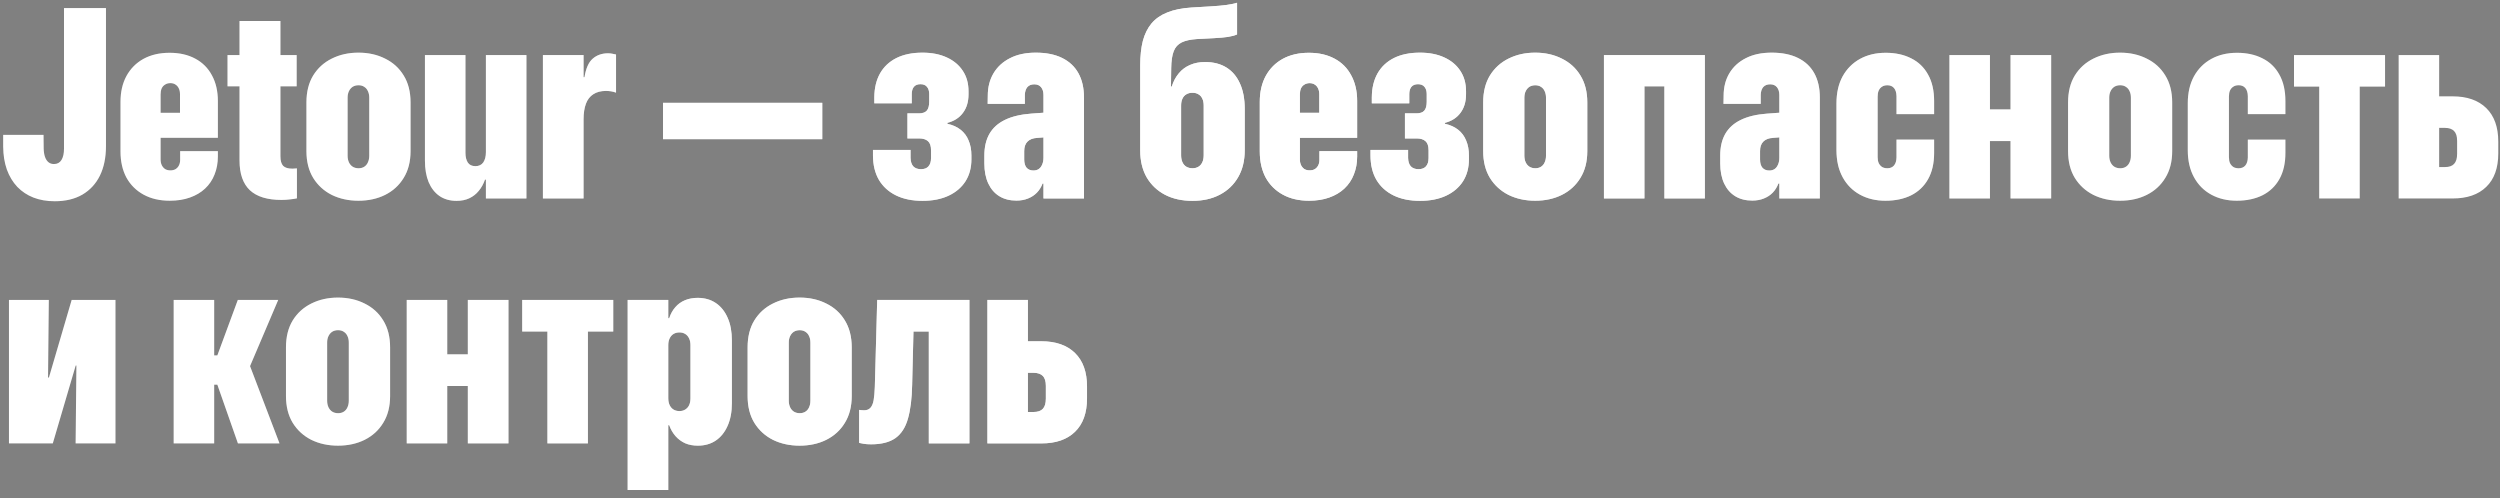 <svg width="296" height="59" viewBox="0 0 296 59" fill="none" xmlns="http://www.w3.org/2000/svg">
<rect x="0" y="0" width="296" height="59" fill="#808080" stroke="none"/>
<path d="M6.484 23.828C5.547 23.828 4.703 23.682 3.953 23.391C3.214 23.099 2.578 22.677 2.047 22.125C1.516 21.562 1.104 20.88 0.812 20.078C0.531 19.276 0.385 18.375 0.375 17.375V15.969H5.156L5.172 17.578C5.182 17.974 5.234 18.307 5.328 18.578C5.422 18.849 5.557 19.057 5.734 19.203C5.911 19.349 6.13 19.422 6.391 19.422C6.786 19.422 7.083 19.26 7.281 18.938C7.479 18.615 7.578 18.167 7.578 17.594V0.953H12.547V17.312C12.547 18.656 12.307 19.818 11.828 20.797C11.349 21.766 10.656 22.516 9.75 23.047C8.844 23.568 7.755 23.828 6.484 23.828ZM20.094 23.766C18.906 23.766 17.875 23.526 17 23.047C16.125 22.568 15.448 21.896 14.969 21.031C14.5 20.156 14.266 19.12 14.266 17.922V12.078C14.266 10.891 14.5 9.865 14.969 9C15.448 8.125 16.12 7.448 16.984 6.969C17.859 6.49 18.891 6.25 20.078 6.25C21.245 6.25 22.255 6.479 23.109 6.938C23.974 7.396 24.635 8.057 25.094 8.922C25.562 9.776 25.797 10.792 25.797 11.969V16.312H16.641V13.359H23.484L21.312 16.062V11.172C21.312 10.901 21.266 10.667 21.172 10.469C21.078 10.271 20.948 10.12 20.781 10.016C20.615 9.901 20.412 9.844 20.172 9.844C19.932 9.844 19.724 9.901 19.547 10.016C19.37 10.12 19.234 10.271 19.141 10.469C19.057 10.667 19.016 10.901 19.016 11.172V18.875C19.016 19.135 19.062 19.365 19.156 19.562C19.25 19.75 19.38 19.901 19.547 20.016C19.724 20.12 19.932 20.172 20.172 20.172C20.422 20.172 20.63 20.12 20.797 20.016C20.963 19.912 21.094 19.766 21.188 19.578C21.281 19.391 21.328 19.177 21.328 18.938V17.891H25.797V18.516C25.797 19.297 25.667 20.01 25.406 20.656C25.156 21.302 24.781 21.859 24.281 22.328C23.792 22.787 23.193 23.141 22.484 23.391C21.787 23.641 20.99 23.766 20.094 23.766ZM33.328 23.672C31.662 23.672 30.417 23.292 29.594 22.531C28.771 21.76 28.359 20.583 28.359 19V10.219H26.938V6.516H28.359V2.484H33.203V6.516H35.125V10.219H33.203V18.5C33.203 19.031 33.312 19.412 33.531 19.641C33.75 19.859 34.109 19.969 34.609 19.969C34.724 19.969 34.823 19.963 34.906 19.953C35 19.943 35.083 19.938 35.156 19.938V23.484C34.917 23.537 34.641 23.578 34.328 23.609C34.016 23.651 33.682 23.672 33.328 23.672ZM42.438 23.766C41.271 23.766 40.219 23.537 39.281 23.078C38.354 22.609 37.62 21.938 37.078 21.062C36.547 20.188 36.281 19.13 36.281 17.891V12.125C36.281 10.875 36.547 9.812 37.078 8.938C37.62 8.062 38.354 7.396 39.281 6.938C40.219 6.469 41.271 6.234 42.438 6.234C43.615 6.234 44.667 6.469 45.594 6.938C46.531 7.396 47.266 8.062 47.797 8.938C48.339 9.812 48.609 10.875 48.609 12.125V17.891C48.609 19.13 48.339 20.188 47.797 21.062C47.266 21.938 46.531 22.609 45.594 23.078C44.667 23.537 43.615 23.766 42.438 23.766ZM42.453 19.922C42.724 19.922 42.953 19.859 43.141 19.734C43.328 19.609 43.469 19.438 43.562 19.219C43.667 18.99 43.719 18.729 43.719 18.438V11.562C43.719 11.271 43.667 11.016 43.562 10.797C43.469 10.578 43.323 10.406 43.125 10.281C42.938 10.156 42.714 10.094 42.453 10.094C42.182 10.094 41.948 10.156 41.75 10.281C41.562 10.406 41.417 10.578 41.312 10.797C41.208 11.016 41.156 11.271 41.156 11.562V18.438C41.156 18.729 41.208 18.99 41.312 19.219C41.417 19.438 41.562 19.609 41.75 19.734C41.948 19.859 42.182 19.922 42.453 19.922ZM54.062 23.781C53.271 23.781 52.594 23.588 52.031 23.203C51.479 22.818 51.052 22.271 50.75 21.562C50.458 20.844 50.312 19.995 50.312 19.016V6.516H55.109V18.094C55.109 18.573 55.203 18.958 55.391 19.25C55.578 19.531 55.88 19.672 56.297 19.672C56.495 19.672 56.672 19.635 56.828 19.562C56.984 19.49 57.115 19.38 57.219 19.234C57.323 19.078 57.401 18.901 57.453 18.703C57.505 18.495 57.531 18.266 57.531 18.016V6.516H62.328V23.5H57.531V21.266H57.422C57.245 21.776 57 22.219 56.688 22.594C56.385 22.969 56.016 23.26 55.578 23.469C55.141 23.677 54.635 23.781 54.062 23.781ZM64.281 23.5V6.516H69.094V9.141H69.203C69.37 8.099 69.693 7.37 70.172 6.953C70.662 6.526 71.266 6.312 71.984 6.312C72.172 6.312 72.338 6.328 72.484 6.359C72.641 6.38 72.792 6.411 72.938 6.453V10.969C72.74 10.896 72.542 10.844 72.344 10.812C72.146 10.781 71.943 10.766 71.734 10.766C71.141 10.766 70.646 10.896 70.25 11.156C69.854 11.406 69.562 11.781 69.375 12.281C69.188 12.781 69.094 13.401 69.094 14.141V23.5H64.281ZM78.5 16.484V12.172H97.359V16.484H78.5ZM109.219 23.781C108.01 23.781 106.969 23.568 106.094 23.141C105.219 22.713 104.542 22.099 104.062 21.297C103.594 20.495 103.359 19.526 103.359 18.391V17.75H107.812V18.703C107.823 19.141 107.932 19.474 108.141 19.703C108.359 19.922 108.661 20.031 109.047 20.031C109.432 20.031 109.724 19.922 109.922 19.703C110.13 19.474 110.234 19.146 110.234 18.719V17.797C110.234 17.287 110.115 16.927 109.875 16.719C109.635 16.5 109.286 16.391 108.828 16.391H107.438V13.422H108.797C109.234 13.422 109.547 13.312 109.734 13.094C109.922 12.875 110.016 12.526 110.016 12.047V11.125C110.016 10.771 109.927 10.49 109.75 10.281C109.583 10.073 109.328 9.969 108.984 9.969C108.641 9.969 108.38 10.073 108.203 10.281C108.036 10.49 107.953 10.776 107.953 11.141V12.234H103.516V11.516C103.526 10.422 103.75 9.484 104.188 8.703C104.635 7.911 105.281 7.302 106.125 6.875C106.979 6.448 108.01 6.234 109.219 6.234C110.323 6.234 111.281 6.422 112.094 6.797C112.917 7.172 113.552 7.703 114 8.391C114.448 9.068 114.672 9.87 114.672 10.797V11.172C114.672 12.047 114.453 12.776 114.016 13.359C113.589 13.943 112.974 14.338 112.172 14.547V14.656C112.797 14.792 113.318 15.026 113.734 15.359C114.161 15.693 114.479 16.12 114.688 16.641C114.906 17.151 115.016 17.745 115.016 18.422V18.859C115.016 19.859 114.781 20.729 114.312 21.469C113.844 22.198 113.177 22.766 112.312 23.172C111.448 23.578 110.417 23.781 109.219 23.781ZM120.344 23.75C119.562 23.75 118.891 23.578 118.328 23.234C117.766 22.891 117.328 22.391 117.016 21.734C116.703 21.068 116.547 20.271 116.547 19.344V18.422C116.547 17.412 116.745 16.557 117.141 15.859C117.547 15.151 118.156 14.599 118.969 14.203C119.792 13.797 120.828 13.547 122.078 13.453L125.953 13.172V16.078L122.781 16.328C122.292 16.359 121.917 16.505 121.656 16.766C121.396 17.026 121.266 17.401 121.266 17.891V18.875C121.266 19.302 121.359 19.63 121.547 19.859C121.745 20.078 122.016 20.188 122.359 20.188C122.599 20.188 122.807 20.13 122.984 20.016C123.161 19.891 123.297 19.713 123.391 19.484C123.495 19.255 123.547 18.984 123.547 18.672V11.25C123.547 10.865 123.453 10.557 123.266 10.328C123.078 10.099 122.812 9.984 122.469 9.984C122.104 9.984 121.828 10.094 121.641 10.312C121.453 10.531 121.354 10.838 121.344 11.234V12.297H116.938L116.953 11.328C116.953 10.328 117.177 9.448 117.625 8.688C118.083 7.917 118.734 7.318 119.578 6.891C120.422 6.453 121.443 6.234 122.641 6.234C123.87 6.234 124.906 6.443 125.75 6.859C126.604 7.276 127.25 7.88 127.688 8.672C128.125 9.464 128.344 10.422 128.344 11.547V23.5H123.547V21.734H123.438C123.281 22.151 123.057 22.51 122.766 22.812C122.484 23.104 122.135 23.333 121.719 23.5C121.312 23.667 120.854 23.75 120.344 23.75ZM141.188 23.781C139.948 23.781 138.865 23.542 137.938 23.062C137.01 22.573 136.286 21.885 135.766 21C135.255 20.104 135 19.047 135 17.828V7.734C135 6.63 135.104 5.667 135.312 4.844C135.531 4.021 135.875 3.328 136.344 2.766C136.823 2.203 137.448 1.771 138.219 1.469C138.99 1.156 139.938 0.964 141.062 0.891L143.438 0.75C144.115 0.708 144.693 0.656 145.172 0.594C145.661 0.531 146.094 0.443 146.469 0.328V4.078C146.188 4.203 145.818 4.302 145.359 4.375C144.911 4.438 144.385 4.484 143.781 4.516L141.703 4.625C140.932 4.677 140.328 4.812 139.891 5.031C139.464 5.24 139.156 5.583 138.969 6.062C138.781 6.542 138.682 7.208 138.672 8.062L138.641 10.25H138.734C138.932 9.625 139.214 9.099 139.578 8.672C139.943 8.234 140.385 7.906 140.906 7.688C141.427 7.458 142.016 7.344 142.672 7.344C143.672 7.344 144.521 7.562 145.219 8C145.917 8.438 146.448 9.068 146.812 9.891C147.188 10.713 147.375 11.708 147.375 12.875V17.812C147.375 19.031 147.115 20.088 146.594 20.984C146.083 21.87 145.365 22.557 144.438 23.047C143.51 23.537 142.427 23.781 141.188 23.781ZM141.188 19.922C141.469 19.922 141.708 19.859 141.906 19.734C142.104 19.609 142.255 19.432 142.359 19.203C142.464 18.974 142.516 18.703 142.516 18.391V12.484C142.516 12.172 142.464 11.906 142.359 11.688C142.255 11.458 142.104 11.287 141.906 11.172C141.719 11.047 141.479 10.984 141.188 10.984C140.896 10.984 140.651 11.047 140.453 11.172C140.255 11.287 140.104 11.458 140 11.688C139.896 11.906 139.844 12.172 139.844 12.484V18.391C139.844 18.703 139.896 18.974 140 19.203C140.104 19.432 140.255 19.609 140.453 19.734C140.661 19.859 140.906 19.922 141.188 19.922ZM154.984 23.766C153.797 23.766 152.766 23.526 151.891 23.047C151.016 22.568 150.339 21.896 149.859 21.031C149.391 20.156 149.156 19.12 149.156 17.922V12.078C149.156 10.891 149.391 9.865 149.859 9C150.339 8.125 151.01 7.448 151.875 6.969C152.75 6.49 153.781 6.25 154.969 6.25C156.135 6.25 157.146 6.479 158 6.938C158.865 7.396 159.526 8.057 159.984 8.922C160.453 9.776 160.688 10.792 160.688 11.969V16.312H151.531V13.359H158.375L156.203 16.062V11.172C156.203 10.901 156.156 10.667 156.062 10.469C155.969 10.271 155.839 10.12 155.672 10.016C155.505 9.901 155.302 9.844 155.062 9.844C154.823 9.844 154.615 9.901 154.438 10.016C154.26 10.12 154.125 10.271 154.031 10.469C153.948 10.667 153.906 10.901 153.906 11.172V18.875C153.906 19.135 153.953 19.365 154.047 19.562C154.141 19.75 154.271 19.901 154.438 20.016C154.615 20.12 154.823 20.172 155.062 20.172C155.312 20.172 155.521 20.12 155.688 20.016C155.854 19.912 155.984 19.766 156.078 19.578C156.172 19.391 156.219 19.177 156.219 18.938V17.891H160.688V18.516C160.688 19.297 160.557 20.01 160.297 20.656C160.047 21.302 159.672 21.859 159.172 22.328C158.682 22.787 158.083 23.141 157.375 23.391C156.677 23.641 155.88 23.766 154.984 23.766ZM168.125 23.781C166.917 23.781 165.875 23.568 165 23.141C164.125 22.713 163.448 22.099 162.969 21.297C162.5 20.495 162.266 19.526 162.266 18.391V17.75H166.719V18.703C166.729 19.141 166.839 19.474 167.047 19.703C167.266 19.922 167.568 20.031 167.953 20.031C168.339 20.031 168.63 19.922 168.828 19.703C169.036 19.474 169.141 19.146 169.141 18.719V17.797C169.141 17.287 169.021 16.927 168.781 16.719C168.542 16.5 168.193 16.391 167.734 16.391H166.344V13.422H167.703C168.141 13.422 168.453 13.312 168.641 13.094C168.828 12.875 168.922 12.526 168.922 12.047V11.125C168.922 10.771 168.833 10.49 168.656 10.281C168.49 10.073 168.234 9.969 167.891 9.969C167.547 9.969 167.286 10.073 167.109 10.281C166.943 10.49 166.859 10.776 166.859 11.141V12.234H162.422V11.516C162.432 10.422 162.656 9.484 163.094 8.703C163.542 7.911 164.188 7.302 165.031 6.875C165.885 6.448 166.917 6.234 168.125 6.234C169.229 6.234 170.188 6.422 171 6.797C171.823 7.172 172.458 7.703 172.906 8.391C173.354 9.068 173.578 9.87 173.578 10.797V11.172C173.578 12.047 173.359 12.776 172.922 13.359C172.495 13.943 171.88 14.338 171.078 14.547V14.656C171.703 14.792 172.224 15.026 172.641 15.359C173.068 15.693 173.385 16.12 173.594 16.641C173.812 17.151 173.922 17.745 173.922 18.422V18.859C173.922 19.859 173.688 20.729 173.219 21.469C172.75 22.198 172.083 22.766 171.219 23.172C170.354 23.578 169.323 23.781 168.125 23.781ZM181.766 23.766C180.599 23.766 179.547 23.537 178.609 23.078C177.682 22.609 176.948 21.938 176.406 21.062C175.875 20.188 175.609 19.13 175.609 17.891V12.125C175.609 10.875 175.875 9.812 176.406 8.938C176.948 8.062 177.682 7.396 178.609 6.938C179.547 6.469 180.599 6.234 181.766 6.234C182.943 6.234 183.995 6.469 184.922 6.938C185.859 7.396 186.594 8.062 187.125 8.938C187.667 9.812 187.938 10.875 187.938 12.125V17.891C187.938 19.13 187.667 20.188 187.125 21.062C186.594 21.938 185.859 22.609 184.922 23.078C183.995 23.537 182.943 23.766 181.766 23.766ZM181.781 19.922C182.052 19.922 182.281 19.859 182.469 19.734C182.656 19.609 182.797 19.438 182.891 19.219C182.995 18.99 183.047 18.729 183.047 18.438V11.562C183.047 11.271 182.995 11.016 182.891 10.797C182.797 10.578 182.651 10.406 182.453 10.281C182.266 10.156 182.042 10.094 181.781 10.094C181.51 10.094 181.276 10.156 181.078 10.281C180.891 10.406 180.745 10.578 180.641 10.797C180.536 11.016 180.484 11.271 180.484 11.562V18.438C180.484 18.729 180.536 18.99 180.641 19.219C180.745 19.438 180.891 19.609 181.078 19.734C181.276 19.859 181.51 19.922 181.781 19.922ZM189.906 23.5V6.516H201.859V23.5H197.062V10.219H194.703V23.5H189.906ZM207.469 23.75C206.688 23.75 206.016 23.578 205.453 23.234C204.891 22.891 204.453 22.391 204.141 21.734C203.828 21.068 203.672 20.271 203.672 19.344V18.422C203.672 17.412 203.87 16.557 204.266 15.859C204.672 15.151 205.281 14.599 206.094 14.203C206.917 13.797 207.953 13.547 209.203 13.453L213.078 13.172V16.078L209.906 16.328C209.417 16.359 209.042 16.505 208.781 16.766C208.521 17.026 208.391 17.401 208.391 17.891V18.875C208.391 19.302 208.484 19.63 208.672 19.859C208.87 20.078 209.141 20.188 209.484 20.188C209.724 20.188 209.932 20.13 210.109 20.016C210.286 19.891 210.422 19.713 210.516 19.484C210.62 19.255 210.672 18.984 210.672 18.672V11.25C210.672 10.865 210.578 10.557 210.391 10.328C210.203 10.099 209.938 9.984 209.594 9.984C209.229 9.984 208.953 10.094 208.766 10.312C208.578 10.531 208.479 10.838 208.469 11.234V12.297H204.062L204.078 11.328C204.078 10.328 204.302 9.448 204.75 8.688C205.208 7.917 205.859 7.318 206.703 6.891C207.547 6.453 208.568 6.234 209.766 6.234C210.995 6.234 212.031 6.443 212.875 6.859C213.729 7.276 214.375 7.88 214.812 8.672C215.25 9.464 215.469 10.422 215.469 11.547V23.5H210.672V21.734H210.562C210.406 22.151 210.182 22.51 209.891 22.812C209.609 23.104 209.26 23.333 208.844 23.5C208.438 23.667 207.979 23.75 207.469 23.75ZM223.234 23.766C222.099 23.766 221.094 23.526 220.219 23.047C219.344 22.568 218.661 21.88 218.172 20.984C217.682 20.088 217.438 19.021 217.438 17.781V12.234C217.438 10.995 217.682 9.927 218.172 9.031C218.672 8.135 219.359 7.448 220.234 6.969C221.109 6.49 222.12 6.25 223.266 6.25C224.422 6.25 225.427 6.469 226.281 6.906C227.146 7.333 227.812 7.974 228.281 8.828C228.76 9.672 229 10.719 229 11.969V13.516H224.547V11.391C224.536 10.963 224.438 10.641 224.25 10.422C224.062 10.203 223.802 10.094 223.469 10.094C223.208 10.094 222.995 10.151 222.828 10.266C222.661 10.37 222.531 10.521 222.438 10.719C222.354 10.917 222.312 11.151 222.312 11.422V18.609C222.312 18.88 222.354 19.115 222.438 19.312C222.531 19.5 222.661 19.651 222.828 19.766C222.995 19.87 223.208 19.922 223.469 19.922C223.802 19.922 224.062 19.812 224.25 19.594C224.438 19.375 224.536 19.057 224.547 18.641V16.531H229V18.109C229 19.338 228.76 20.375 228.281 21.219C227.812 22.052 227.146 22.688 226.281 23.125C225.417 23.552 224.401 23.766 223.234 23.766ZM238.047 23.5V16.703H235.609V23.5H230.812V6.516H235.609V12.953H238.047V6.516H242.859V23.5H238.047ZM251.016 23.766C249.849 23.766 248.797 23.537 247.859 23.078C246.932 22.609 246.198 21.938 245.656 21.062C245.125 20.188 244.859 19.13 244.859 17.891V12.125C244.859 10.875 245.125 9.812 245.656 8.938C246.198 8.062 246.932 7.396 247.859 6.938C248.797 6.469 249.849 6.234 251.016 6.234C252.193 6.234 253.245 6.469 254.172 6.938C255.109 7.396 255.844 8.062 256.375 8.938C256.917 9.812 257.188 10.875 257.188 12.125V17.891C257.188 19.13 256.917 20.188 256.375 21.062C255.844 21.938 255.109 22.609 254.172 23.078C253.245 23.537 252.193 23.766 251.016 23.766ZM251.031 19.922C251.302 19.922 251.531 19.859 251.719 19.734C251.906 19.609 252.047 19.438 252.141 19.219C252.245 18.99 252.297 18.729 252.297 18.438V11.562C252.297 11.271 252.245 11.016 252.141 10.797C252.047 10.578 251.901 10.406 251.703 10.281C251.516 10.156 251.292 10.094 251.031 10.094C250.76 10.094 250.526 10.156 250.328 10.281C250.141 10.406 249.995 10.578 249.891 10.797C249.786 11.016 249.734 11.271 249.734 11.562V18.438C249.734 18.729 249.786 18.99 249.891 19.219C249.995 19.438 250.141 19.609 250.328 19.734C250.526 19.859 250.76 19.922 251.031 19.922ZM264.828 23.766C263.693 23.766 262.688 23.526 261.812 23.047C260.938 22.568 260.255 21.88 259.766 20.984C259.276 20.088 259.031 19.021 259.031 17.781V12.234C259.031 10.995 259.276 9.927 259.766 9.031C260.266 8.135 260.953 7.448 261.828 6.969C262.703 6.49 263.714 6.25 264.859 6.25C266.016 6.25 267.021 6.469 267.875 6.906C268.74 7.333 269.406 7.974 269.875 8.828C270.354 9.672 270.594 10.719 270.594 11.969V13.516H266.141V11.391C266.13 10.963 266.031 10.641 265.844 10.422C265.656 10.203 265.396 10.094 265.062 10.094C264.802 10.094 264.589 10.151 264.422 10.266C264.255 10.37 264.125 10.521 264.031 10.719C263.948 10.917 263.906 11.151 263.906 11.422V18.609C263.906 18.88 263.948 19.115 264.031 19.312C264.125 19.5 264.255 19.651 264.422 19.766C264.589 19.87 264.802 19.922 265.062 19.922C265.396 19.922 265.656 19.812 265.844 19.594C266.031 19.375 266.13 19.057 266.141 18.641V16.531H270.594V18.109C270.594 19.338 270.354 20.375 269.875 21.219C269.406 22.052 268.74 22.688 267.875 23.125C267.01 23.552 265.995 23.766 264.828 23.766ZM282.391 6.516V10.25H279.391V23.5H274.594V10.25H271.609V6.516H282.391ZM284 23.5V6.516H288.797V11.406H290.391C292.099 11.406 293.427 11.87 294.375 12.797C295.323 13.724 295.797 15.047 295.797 16.766V18.172C295.797 19.891 295.323 21.208 294.375 22.125C293.438 23.042 292.109 23.5 290.391 23.5H284ZM289.469 15.141H288.797V19.781H289.469C289.969 19.781 290.333 19.656 290.562 19.406C290.802 19.156 290.922 18.755 290.922 18.203V16.688C290.922 16.146 290.802 15.755 290.562 15.516C290.323 15.266 289.958 15.141 289.469 15.141ZM1.062 52.5V35.516H5.781L5.688 44.703H6.656L5.172 46.812L8.484 35.516H13.672V52.5H8.953L9.047 43.281H8.062L9.578 41.188L6.25 52.5H1.062ZM25.734 45.547H25.359V52.5H20.562V35.516H25.359V42.078H25.734L28.156 35.516H32.938L29.406 43.812V42.828L33.094 52.5H28.172L25.734 45.547ZM40.016 52.766C38.849 52.766 37.797 52.536 36.859 52.078C35.932 51.609 35.198 50.938 34.656 50.062C34.125 49.188 33.859 48.13 33.859 46.891V41.125C33.859 39.875 34.125 38.812 34.656 37.938C35.198 37.062 35.932 36.396 36.859 35.938C37.797 35.469 38.849 35.234 40.016 35.234C41.193 35.234 42.245 35.469 43.172 35.938C44.109 36.396 44.844 37.062 45.375 37.938C45.917 38.812 46.188 39.875 46.188 41.125V46.891C46.188 48.13 45.917 49.188 45.375 50.062C44.844 50.938 44.109 51.609 43.172 52.078C42.245 52.536 41.193 52.766 40.016 52.766ZM40.031 48.922C40.302 48.922 40.531 48.859 40.719 48.734C40.906 48.609 41.047 48.438 41.141 48.219C41.245 47.99 41.297 47.729 41.297 47.438V40.562C41.297 40.271 41.245 40.016 41.141 39.797C41.047 39.578 40.901 39.406 40.703 39.281C40.516 39.156 40.292 39.094 40.031 39.094C39.76 39.094 39.526 39.156 39.328 39.281C39.141 39.406 38.995 39.578 38.891 39.797C38.786 40.016 38.734 40.271 38.734 40.562V47.438C38.734 47.729 38.786 47.99 38.891 48.219C38.995 48.438 39.141 48.609 39.328 48.734C39.526 48.859 39.76 48.922 40.031 48.922ZM55.391 52.5V45.703H52.953V52.5H48.156V35.516H52.953V41.953H55.391V35.516H60.203V52.5H55.391ZM72.609 35.516V39.25H69.609V52.5H64.812V39.25H61.828V35.516H72.609ZM74.312 58.016V35.516H79.125V37.672H79.234C79.401 37.161 79.641 36.729 79.953 36.375C80.266 36.01 80.646 35.734 81.094 35.547C81.542 35.359 82.047 35.266 82.609 35.266C83.432 35.266 84.146 35.469 84.75 35.875C85.354 36.281 85.823 36.865 86.156 37.625C86.49 38.375 86.656 39.266 86.656 40.297V47.734C86.656 48.776 86.484 49.677 86.141 50.438C85.807 51.188 85.338 51.766 84.734 52.172C84.141 52.568 83.438 52.766 82.625 52.766C82.062 52.766 81.562 52.672 81.125 52.484C80.688 52.286 80.307 52.005 79.984 51.641C79.662 51.276 79.412 50.844 79.234 50.344H79.125V58.016H74.312ZM80.453 48.672C80.713 48.672 80.943 48.609 81.141 48.484C81.338 48.359 81.49 48.188 81.594 47.969C81.698 47.74 81.75 47.469 81.75 47.156V40.859C81.75 40.557 81.698 40.297 81.594 40.078C81.49 39.849 81.338 39.672 81.141 39.547C80.943 39.422 80.713 39.359 80.453 39.359C80.172 39.359 79.932 39.422 79.734 39.547C79.537 39.672 79.385 39.849 79.281 40.078C79.177 40.297 79.125 40.557 79.125 40.859V47.156C79.125 47.458 79.177 47.724 79.281 47.953C79.385 48.182 79.537 48.359 79.734 48.484C79.932 48.609 80.172 48.672 80.453 48.672ZM94.672 52.766C93.505 52.766 92.453 52.536 91.516 52.078C90.588 51.609 89.854 50.938 89.312 50.062C88.781 49.188 88.516 48.13 88.516 46.891V41.125C88.516 39.875 88.781 38.812 89.312 37.938C89.854 37.062 90.588 36.396 91.516 35.938C92.453 35.469 93.505 35.234 94.672 35.234C95.849 35.234 96.901 35.469 97.828 35.938C98.766 36.396 99.5 37.062 100.031 37.938C100.573 38.812 100.844 39.875 100.844 41.125V46.891C100.844 48.13 100.573 49.188 100.031 50.062C99.5 50.938 98.766 51.609 97.828 52.078C96.901 52.536 95.849 52.766 94.672 52.766ZM94.688 48.922C94.958 48.922 95.188 48.859 95.375 48.734C95.562 48.609 95.703 48.438 95.797 48.219C95.901 47.99 95.953 47.729 95.953 47.438V40.562C95.953 40.271 95.901 40.016 95.797 39.797C95.703 39.578 95.557 39.406 95.359 39.281C95.172 39.156 94.948 39.094 94.688 39.094C94.417 39.094 94.182 39.156 93.984 39.281C93.797 39.406 93.651 39.578 93.547 39.797C93.443 40.016 93.391 40.271 93.391 40.562V47.438C93.391 47.729 93.443 47.99 93.547 48.219C93.651 48.438 93.797 48.609 93.984 48.734C94.182 48.859 94.417 48.922 94.688 48.922ZM108 45.562C107.969 47.198 107.802 48.536 107.5 49.578C107.208 50.609 106.714 51.375 106.016 51.875C105.318 52.365 104.359 52.609 103.141 52.609C102.807 52.609 102.51 52.589 102.25 52.547C102 52.505 101.823 52.469 101.719 52.438V48.531C101.792 48.542 101.88 48.552 101.984 48.562C102.089 48.573 102.198 48.578 102.312 48.578C102.625 48.578 102.87 48.484 103.047 48.297C103.234 48.099 103.365 47.797 103.438 47.391C103.51 46.974 103.557 46.443 103.578 45.797L103.859 35.516H114.781V52.5H109.969V39.25H108.156L108 45.562ZM116.906 52.5V35.516H121.703V40.406H123.297C125.005 40.406 126.333 40.87 127.281 41.797C128.229 42.724 128.703 44.047 128.703 45.766V47.172C128.703 48.891 128.229 50.208 127.281 51.125C126.344 52.042 125.016 52.5 123.297 52.5H116.906ZM122.375 44.141H121.703V48.781H122.375C122.875 48.781 123.24 48.656 123.469 48.406C123.708 48.156 123.828 47.755 123.828 47.203V45.688C123.828 45.146 123.708 44.755 123.469 44.516C123.229 44.266 122.865 44.141 122.375 44.141Z" fill="url(#paint0_linear_214_140)" fill-opacity="0.8"/>
<path d="M6.484 23.828C5.547 23.828 4.703 23.682 3.953 23.391C3.214 23.099 2.578 22.677 2.047 22.125C1.516 21.562 1.104 20.88 0.812 20.078C0.531 19.276 0.385 18.375 0.375 17.375V15.969H5.156L5.172 17.578C5.182 17.974 5.234 18.307 5.328 18.578C5.422 18.849 5.557 19.057 5.734 19.203C5.911 19.349 6.13 19.422 6.391 19.422C6.786 19.422 7.083 19.26 7.281 18.938C7.479 18.615 7.578 18.167 7.578 17.594V0.953H12.547V17.312C12.547 18.656 12.307 19.818 11.828 20.797C11.349 21.766 10.656 22.516 9.75 23.047C8.844 23.568 7.755 23.828 6.484 23.828ZM20.094 23.766C18.906 23.766 17.875 23.526 17 23.047C16.125 22.568 15.448 21.896 14.969 21.031C14.5 20.156 14.266 19.12 14.266 17.922V12.078C14.266 10.891 14.5 9.865 14.969 9C15.448 8.125 16.12 7.448 16.984 6.969C17.859 6.49 18.891 6.25 20.078 6.25C21.245 6.25 22.255 6.479 23.109 6.938C23.974 7.396 24.635 8.057 25.094 8.922C25.562 9.776 25.797 10.792 25.797 11.969V16.312H16.641V13.359H23.484L21.312 16.062V11.172C21.312 10.901 21.266 10.667 21.172 10.469C21.078 10.271 20.948 10.12 20.781 10.016C20.615 9.901 20.412 9.844 20.172 9.844C19.932 9.844 19.724 9.901 19.547 10.016C19.37 10.12 19.234 10.271 19.141 10.469C19.057 10.667 19.016 10.901 19.016 11.172V18.875C19.016 19.135 19.062 19.365 19.156 19.562C19.25 19.75 19.38 19.901 19.547 20.016C19.724 20.12 19.932 20.172 20.172 20.172C20.422 20.172 20.63 20.12 20.797 20.016C20.963 19.912 21.094 19.766 21.188 19.578C21.281 19.391 21.328 19.177 21.328 18.938V17.891H25.797V18.516C25.797 19.297 25.667 20.01 25.406 20.656C25.156 21.302 24.781 21.859 24.281 22.328C23.792 22.787 23.193 23.141 22.484 23.391C21.787 23.641 20.99 23.766 20.094 23.766ZM33.328 23.672C31.662 23.672 30.417 23.292 29.594 22.531C28.771 21.76 28.359 20.583 28.359 19V10.219H26.938V6.516H28.359V2.484H33.203V6.516H35.125V10.219H33.203V18.5C33.203 19.031 33.312 19.412 33.531 19.641C33.75 19.859 34.109 19.969 34.609 19.969C34.724 19.969 34.823 19.963 34.906 19.953C35 19.943 35.083 19.938 35.156 19.938V23.484C34.917 23.537 34.641 23.578 34.328 23.609C34.016 23.651 33.682 23.672 33.328 23.672ZM42.438 23.766C41.271 23.766 40.219 23.537 39.281 23.078C38.354 22.609 37.62 21.938 37.078 21.062C36.547 20.188 36.281 19.13 36.281 17.891V12.125C36.281 10.875 36.547 9.812 37.078 8.938C37.62 8.062 38.354 7.396 39.281 6.938C40.219 6.469 41.271 6.234 42.438 6.234C43.615 6.234 44.667 6.469 45.594 6.938C46.531 7.396 47.266 8.062 47.797 8.938C48.339 9.812 48.609 10.875 48.609 12.125V17.891C48.609 19.13 48.339 20.188 47.797 21.062C47.266 21.938 46.531 22.609 45.594 23.078C44.667 23.537 43.615 23.766 42.438 23.766ZM42.453 19.922C42.724 19.922 42.953 19.859 43.141 19.734C43.328 19.609 43.469 19.438 43.562 19.219C43.667 18.99 43.719 18.729 43.719 18.438V11.562C43.719 11.271 43.667 11.016 43.562 10.797C43.469 10.578 43.323 10.406 43.125 10.281C42.938 10.156 42.714 10.094 42.453 10.094C42.182 10.094 41.948 10.156 41.75 10.281C41.562 10.406 41.417 10.578 41.312 10.797C41.208 11.016 41.156 11.271 41.156 11.562V18.438C41.156 18.729 41.208 18.99 41.312 19.219C41.417 19.438 41.562 19.609 41.75 19.734C41.948 19.859 42.182 19.922 42.453 19.922ZM54.062 23.781C53.271 23.781 52.594 23.588 52.031 23.203C51.479 22.818 51.052 22.271 50.75 21.562C50.458 20.844 50.312 19.995 50.312 19.016V6.516H55.109V18.094C55.109 18.573 55.203 18.958 55.391 19.25C55.578 19.531 55.88 19.672 56.297 19.672C56.495 19.672 56.672 19.635 56.828 19.562C56.984 19.49 57.115 19.38 57.219 19.234C57.323 19.078 57.401 18.901 57.453 18.703C57.505 18.495 57.531 18.266 57.531 18.016V6.516H62.328V23.5H57.531V21.266H57.422C57.245 21.776 57 22.219 56.688 22.594C56.385 22.969 56.016 23.26 55.578 23.469C55.141 23.677 54.635 23.781 54.062 23.781ZM64.281 23.5V6.516H69.094V9.141H69.203C69.37 8.099 69.693 7.37 70.172 6.953C70.662 6.526 71.266 6.312 71.984 6.312C72.172 6.312 72.338 6.328 72.484 6.359C72.641 6.38 72.792 6.411 72.938 6.453V10.969C72.74 10.896 72.542 10.844 72.344 10.812C72.146 10.781 71.943 10.766 71.734 10.766C71.141 10.766 70.646 10.896 70.25 11.156C69.854 11.406 69.562 11.781 69.375 12.281C69.188 12.781 69.094 13.401 69.094 14.141V23.5H64.281ZM78.5 16.484V12.172H97.359V16.484H78.5ZM109.219 23.781C108.01 23.781 106.969 23.568 106.094 23.141C105.219 22.713 104.542 22.099 104.062 21.297C103.594 20.495 103.359 19.526 103.359 18.391V17.75H107.812V18.703C107.823 19.141 107.932 19.474 108.141 19.703C108.359 19.922 108.661 20.031 109.047 20.031C109.432 20.031 109.724 19.922 109.922 19.703C110.13 19.474 110.234 19.146 110.234 18.719V17.797C110.234 17.287 110.115 16.927 109.875 16.719C109.635 16.5 109.286 16.391 108.828 16.391H107.438V13.422H108.797C109.234 13.422 109.547 13.312 109.734 13.094C109.922 12.875 110.016 12.526 110.016 12.047V11.125C110.016 10.771 109.927 10.49 109.75 10.281C109.583 10.073 109.328 9.969 108.984 9.969C108.641 9.969 108.38 10.073 108.203 10.281C108.036 10.49 107.953 10.776 107.953 11.141V12.234H103.516V11.516C103.526 10.422 103.75 9.484 104.188 8.703C104.635 7.911 105.281 7.302 106.125 6.875C106.979 6.448 108.01 6.234 109.219 6.234C110.323 6.234 111.281 6.422 112.094 6.797C112.917 7.172 113.552 7.703 114 8.391C114.448 9.068 114.672 9.87 114.672 10.797V11.172C114.672 12.047 114.453 12.776 114.016 13.359C113.589 13.943 112.974 14.338 112.172 14.547V14.656C112.797 14.792 113.318 15.026 113.734 15.359C114.161 15.693 114.479 16.12 114.688 16.641C114.906 17.151 115.016 17.745 115.016 18.422V18.859C115.016 19.859 114.781 20.729 114.312 21.469C113.844 22.198 113.177 22.766 112.312 23.172C111.448 23.578 110.417 23.781 109.219 23.781ZM120.344 23.75C119.562 23.75 118.891 23.578 118.328 23.234C117.766 22.891 117.328 22.391 117.016 21.734C116.703 21.068 116.547 20.271 116.547 19.344V18.422C116.547 17.412 116.745 16.557 117.141 15.859C117.547 15.151 118.156 14.599 118.969 14.203C119.792 13.797 120.828 13.547 122.078 13.453L125.953 13.172V16.078L122.781 16.328C122.292 16.359 121.917 16.505 121.656 16.766C121.396 17.026 121.266 17.401 121.266 17.891V18.875C121.266 19.302 121.359 19.63 121.547 19.859C121.745 20.078 122.016 20.188 122.359 20.188C122.599 20.188 122.807 20.13 122.984 20.016C123.161 19.891 123.297 19.713 123.391 19.484C123.495 19.255 123.547 18.984 123.547 18.672V11.25C123.547 10.865 123.453 10.557 123.266 10.328C123.078 10.099 122.812 9.984 122.469 9.984C122.104 9.984 121.828 10.094 121.641 10.312C121.453 10.531 121.354 10.838 121.344 11.234V12.297H116.938L116.953 11.328C116.953 10.328 117.177 9.448 117.625 8.688C118.083 7.917 118.734 7.318 119.578 6.891C120.422 6.453 121.443 6.234 122.641 6.234C123.87 6.234 124.906 6.443 125.75 6.859C126.604 7.276 127.25 7.88 127.688 8.672C128.125 9.464 128.344 10.422 128.344 11.547V23.5H123.547V21.734H123.438C123.281 22.151 123.057 22.51 122.766 22.812C122.484 23.104 122.135 23.333 121.719 23.5C121.312 23.667 120.854 23.75 120.344 23.75ZM141.188 23.781C139.948 23.781 138.865 23.542 137.938 23.062C137.01 22.573 136.286 21.885 135.766 21C135.255 20.104 135 19.047 135 17.828V7.734C135 6.63 135.104 5.667 135.312 4.844C135.531 4.021 135.875 3.328 136.344 2.766C136.823 2.203 137.448 1.771 138.219 1.469C138.99 1.156 139.938 0.964 141.062 0.891L143.438 0.75C144.115 0.708 144.693 0.656 145.172 0.594C145.661 0.531 146.094 0.443 146.469 0.328V4.078C146.188 4.203 145.818 4.302 145.359 4.375C144.911 4.438 144.385 4.484 143.781 4.516L141.703 4.625C140.932 4.677 140.328 4.812 139.891 5.031C139.464 5.24 139.156 5.583 138.969 6.062C138.781 6.542 138.682 7.208 138.672 8.062L138.641 10.25H138.734C138.932 9.625 139.214 9.099 139.578 8.672C139.943 8.234 140.385 7.906 140.906 7.688C141.427 7.458 142.016 7.344 142.672 7.344C143.672 7.344 144.521 7.562 145.219 8C145.917 8.438 146.448 9.068 146.812 9.891C147.188 10.713 147.375 11.708 147.375 12.875V17.812C147.375 19.031 147.115 20.088 146.594 20.984C146.083 21.87 145.365 22.557 144.438 23.047C143.51 23.537 142.427 23.781 141.188 23.781ZM141.188 19.922C141.469 19.922 141.708 19.859 141.906 19.734C142.104 19.609 142.255 19.432 142.359 19.203C142.464 18.974 142.516 18.703 142.516 18.391V12.484C142.516 12.172 142.464 11.906 142.359 11.688C142.255 11.458 142.104 11.287 141.906 11.172C141.719 11.047 141.479 10.984 141.188 10.984C140.896 10.984 140.651 11.047 140.453 11.172C140.255 11.287 140.104 11.458 140 11.688C139.896 11.906 139.844 12.172 139.844 12.484V18.391C139.844 18.703 139.896 18.974 140 19.203C140.104 19.432 140.255 19.609 140.453 19.734C140.661 19.859 140.906 19.922 141.188 19.922ZM154.984 23.766C153.797 23.766 152.766 23.526 151.891 23.047C151.016 22.568 150.339 21.896 149.859 21.031C149.391 20.156 149.156 19.12 149.156 17.922V12.078C149.156 10.891 149.391 9.865 149.859 9C150.339 8.125 151.01 7.448 151.875 6.969C152.75 6.49 153.781 6.25 154.969 6.25C156.135 6.25 157.146 6.479 158 6.938C158.865 7.396 159.526 8.057 159.984 8.922C160.453 9.776 160.688 10.792 160.688 11.969V16.312H151.531V13.359H158.375L156.203 16.062V11.172C156.203 10.901 156.156 10.667 156.062 10.469C155.969 10.271 155.839 10.12 155.672 10.016C155.505 9.901 155.302 9.844 155.062 9.844C154.823 9.844 154.615 9.901 154.438 10.016C154.26 10.12 154.125 10.271 154.031 10.469C153.948 10.667 153.906 10.901 153.906 11.172V18.875C153.906 19.135 153.953 19.365 154.047 19.562C154.141 19.75 154.271 19.901 154.438 20.016C154.615 20.12 154.823 20.172 155.062 20.172C155.312 20.172 155.521 20.12 155.688 20.016C155.854 19.912 155.984 19.766 156.078 19.578C156.172 19.391 156.219 19.177 156.219 18.938V17.891H160.688V18.516C160.688 19.297 160.557 20.01 160.297 20.656C160.047 21.302 159.672 21.859 159.172 22.328C158.682 22.787 158.083 23.141 157.375 23.391C156.677 23.641 155.88 23.766 154.984 23.766ZM168.125 23.781C166.917 23.781 165.875 23.568 165 23.141C164.125 22.713 163.448 22.099 162.969 21.297C162.5 20.495 162.266 19.526 162.266 18.391V17.75H166.719V18.703C166.729 19.141 166.839 19.474 167.047 19.703C167.266 19.922 167.568 20.031 167.953 20.031C168.339 20.031 168.63 19.922 168.828 19.703C169.036 19.474 169.141 19.146 169.141 18.719V17.797C169.141 17.287 169.021 16.927 168.781 16.719C168.542 16.5 168.193 16.391 167.734 16.391H166.344V13.422H167.703C168.141 13.422 168.453 13.312 168.641 13.094C168.828 12.875 168.922 12.526 168.922 12.047V11.125C168.922 10.771 168.833 10.49 168.656 10.281C168.49 10.073 168.234 9.969 167.891 9.969C167.547 9.969 167.286 10.073 167.109 10.281C166.943 10.49 166.859 10.776 166.859 11.141V12.234H162.422V11.516C162.432 10.422 162.656 9.484 163.094 8.703C163.542 7.911 164.188 7.302 165.031 6.875C165.885 6.448 166.917 6.234 168.125 6.234C169.229 6.234 170.188 6.422 171 6.797C171.823 7.172 172.458 7.703 172.906 8.391C173.354 9.068 173.578 9.87 173.578 10.797V11.172C173.578 12.047 173.359 12.776 172.922 13.359C172.495 13.943 171.88 14.338 171.078 14.547V14.656C171.703 14.792 172.224 15.026 172.641 15.359C173.068 15.693 173.385 16.12 173.594 16.641C173.812 17.151 173.922 17.745 173.922 18.422V18.859C173.922 19.859 173.688 20.729 173.219 21.469C172.75 22.198 172.083 22.766 171.219 23.172C170.354 23.578 169.323 23.781 168.125 23.781ZM181.766 23.766C180.599 23.766 179.547 23.537 178.609 23.078C177.682 22.609 176.948 21.938 176.406 21.062C175.875 20.188 175.609 19.13 175.609 17.891V12.125C175.609 10.875 175.875 9.812 176.406 8.938C176.948 8.062 177.682 7.396 178.609 6.938C179.547 6.469 180.599 6.234 181.766 6.234C182.943 6.234 183.995 6.469 184.922 6.938C185.859 7.396 186.594 8.062 187.125 8.938C187.667 9.812 187.938 10.875 187.938 12.125V17.891C187.938 19.13 187.667 20.188 187.125 21.062C186.594 21.938 185.859 22.609 184.922 23.078C183.995 23.537 182.943 23.766 181.766 23.766ZM181.781 19.922C182.052 19.922 182.281 19.859 182.469 19.734C182.656 19.609 182.797 19.438 182.891 19.219C182.995 18.99 183.047 18.729 183.047 18.438V11.562C183.047 11.271 182.995 11.016 182.891 10.797C182.797 10.578 182.651 10.406 182.453 10.281C182.266 10.156 182.042 10.094 181.781 10.094C181.51 10.094 181.276 10.156 181.078 10.281C180.891 10.406 180.745 10.578 180.641 10.797C180.536 11.016 180.484 11.271 180.484 11.562V18.438C180.484 18.729 180.536 18.99 180.641 19.219C180.745 19.438 180.891 19.609 181.078 19.734C181.276 19.859 181.51 19.922 181.781 19.922ZM189.906 23.5V6.516H201.859V23.5H197.062V10.219H194.703V23.5H189.906ZM207.469 23.75C206.688 23.75 206.016 23.578 205.453 23.234C204.891 22.891 204.453 22.391 204.141 21.734C203.828 21.068 203.672 20.271 203.672 19.344V18.422C203.672 17.412 203.87 16.557 204.266 15.859C204.672 15.151 205.281 14.599 206.094 14.203C206.917 13.797 207.953 13.547 209.203 13.453L213.078 13.172V16.078L209.906 16.328C209.417 16.359 209.042 16.505 208.781 16.766C208.521 17.026 208.391 17.401 208.391 17.891V18.875C208.391 19.302 208.484 19.63 208.672 19.859C208.87 20.078 209.141 20.188 209.484 20.188C209.724 20.188 209.932 20.13 210.109 20.016C210.286 19.891 210.422 19.713 210.516 19.484C210.62 19.255 210.672 18.984 210.672 18.672V11.25C210.672 10.865 210.578 10.557 210.391 10.328C210.203 10.099 209.938 9.984 209.594 9.984C209.229 9.984 208.953 10.094 208.766 10.312C208.578 10.531 208.479 10.838 208.469 11.234V12.297H204.062L204.078 11.328C204.078 10.328 204.302 9.448 204.75 8.688C205.208 7.917 205.859 7.318 206.703 6.891C207.547 6.453 208.568 6.234 209.766 6.234C210.995 6.234 212.031 6.443 212.875 6.859C213.729 7.276 214.375 7.88 214.812 8.672C215.25 9.464 215.469 10.422 215.469 11.547V23.5H210.672V21.734H210.562C210.406 22.151 210.182 22.51 209.891 22.812C209.609 23.104 209.26 23.333 208.844 23.5C208.438 23.667 207.979 23.75 207.469 23.75ZM223.234 23.766C222.099 23.766 221.094 23.526 220.219 23.047C219.344 22.568 218.661 21.88 218.172 20.984C217.682 20.088 217.438 19.021 217.438 17.781V12.234C217.438 10.995 217.682 9.927 218.172 9.031C218.672 8.135 219.359 7.448 220.234 6.969C221.109 6.49 222.12 6.25 223.266 6.25C224.422 6.25 225.427 6.469 226.281 6.906C227.146 7.333 227.812 7.974 228.281 8.828C228.76 9.672 229 10.719 229 11.969V13.516H224.547V11.391C224.536 10.963 224.438 10.641 224.25 10.422C224.062 10.203 223.802 10.094 223.469 10.094C223.208 10.094 222.995 10.151 222.828 10.266C222.661 10.37 222.531 10.521 222.438 10.719C222.354 10.917 222.312 11.151 222.312 11.422V18.609C222.312 18.88 222.354 19.115 222.438 19.312C222.531 19.5 222.661 19.651 222.828 19.766C222.995 19.87 223.208 19.922 223.469 19.922C223.802 19.922 224.062 19.812 224.25 19.594C224.438 19.375 224.536 19.057 224.547 18.641V16.531H229V18.109C229 19.338 228.76 20.375 228.281 21.219C227.812 22.052 227.146 22.688 226.281 23.125C225.417 23.552 224.401 23.766 223.234 23.766ZM238.047 23.5V16.703H235.609V23.5H230.812V6.516H235.609V12.953H238.047V6.516H242.859V23.5H238.047ZM251.016 23.766C249.849 23.766 248.797 23.537 247.859 23.078C246.932 22.609 246.198 21.938 245.656 21.062C245.125 20.188 244.859 19.13 244.859 17.891V12.125C244.859 10.875 245.125 9.812 245.656 8.938C246.198 8.062 246.932 7.396 247.859 6.938C248.797 6.469 249.849 6.234 251.016 6.234C252.193 6.234 253.245 6.469 254.172 6.938C255.109 7.396 255.844 8.062 256.375 8.938C256.917 9.812 257.188 10.875 257.188 12.125V17.891C257.188 19.13 256.917 20.188 256.375 21.062C255.844 21.938 255.109 22.609 254.172 23.078C253.245 23.537 252.193 23.766 251.016 23.766ZM251.031 19.922C251.302 19.922 251.531 19.859 251.719 19.734C251.906 19.609 252.047 19.438 252.141 19.219C252.245 18.99 252.297 18.729 252.297 18.438V11.562C252.297 11.271 252.245 11.016 252.141 10.797C252.047 10.578 251.901 10.406 251.703 10.281C251.516 10.156 251.292 10.094 251.031 10.094C250.76 10.094 250.526 10.156 250.328 10.281C250.141 10.406 249.995 10.578 249.891 10.797C249.786 11.016 249.734 11.271 249.734 11.562V18.438C249.734 18.729 249.786 18.99 249.891 19.219C249.995 19.438 250.141 19.609 250.328 19.734C250.526 19.859 250.76 19.922 251.031 19.922ZM264.828 23.766C263.693 23.766 262.688 23.526 261.812 23.047C260.938 22.568 260.255 21.88 259.766 20.984C259.276 20.088 259.031 19.021 259.031 17.781V12.234C259.031 10.995 259.276 9.927 259.766 9.031C260.266 8.135 260.953 7.448 261.828 6.969C262.703 6.49 263.714 6.25 264.859 6.25C266.016 6.25 267.021 6.469 267.875 6.906C268.74 7.333 269.406 7.974 269.875 8.828C270.354 9.672 270.594 10.719 270.594 11.969V13.516H266.141V11.391C266.13 10.963 266.031 10.641 265.844 10.422C265.656 10.203 265.396 10.094 265.062 10.094C264.802 10.094 264.589 10.151 264.422 10.266C264.255 10.37 264.125 10.521 264.031 10.719C263.948 10.917 263.906 11.151 263.906 11.422V18.609C263.906 18.88 263.948 19.115 264.031 19.312C264.125 19.5 264.255 19.651 264.422 19.766C264.589 19.87 264.802 19.922 265.062 19.922C265.396 19.922 265.656 19.812 265.844 19.594C266.031 19.375 266.13 19.057 266.141 18.641V16.531H270.594V18.109C270.594 19.338 270.354 20.375 269.875 21.219C269.406 22.052 268.74 22.688 267.875 23.125C267.01 23.552 265.995 23.766 264.828 23.766ZM282.391 6.516V10.25H279.391V23.5H274.594V10.25H271.609V6.516H282.391ZM284 23.5V6.516H288.797V11.406H290.391C292.099 11.406 293.427 11.87 294.375 12.797C295.323 13.724 295.797 15.047 295.797 16.766V18.172C295.797 19.891 295.323 21.208 294.375 22.125C293.438 23.042 292.109 23.5 290.391 23.5H284ZM289.469 15.141H288.797V19.781H289.469C289.969 19.781 290.333 19.656 290.562 19.406C290.802 19.156 290.922 18.755 290.922 18.203V16.688C290.922 16.146 290.802 15.755 290.562 15.516C290.323 15.266 289.958 15.141 289.469 15.141ZM1.062 52.5V35.516H5.781L5.688 44.703H6.656L5.172 46.812L8.484 35.516H13.672V52.5H8.953L9.047 43.281H8.062L9.578 41.188L6.25 52.5H1.062ZM25.734 45.547H25.359V52.5H20.562V35.516H25.359V42.078H25.734L28.156 35.516H32.938L29.406 43.812V42.828L33.094 52.5H28.172L25.734 45.547ZM40.016 52.766C38.849 52.766 37.797 52.536 36.859 52.078C35.932 51.609 35.198 50.938 34.656 50.062C34.125 49.188 33.859 48.13 33.859 46.891V41.125C33.859 39.875 34.125 38.812 34.656 37.938C35.198 37.062 35.932 36.396 36.859 35.938C37.797 35.469 38.849 35.234 40.016 35.234C41.193 35.234 42.245 35.469 43.172 35.938C44.109 36.396 44.844 37.062 45.375 37.938C45.917 38.812 46.188 39.875 46.188 41.125V46.891C46.188 48.13 45.917 49.188 45.375 50.062C44.844 50.938 44.109 51.609 43.172 52.078C42.245 52.536 41.193 52.766 40.016 52.766ZM40.031 48.922C40.302 48.922 40.531 48.859 40.719 48.734C40.906 48.609 41.047 48.438 41.141 48.219C41.245 47.99 41.297 47.729 41.297 47.438V40.562C41.297 40.271 41.245 40.016 41.141 39.797C41.047 39.578 40.901 39.406 40.703 39.281C40.516 39.156 40.292 39.094 40.031 39.094C39.76 39.094 39.526 39.156 39.328 39.281C39.141 39.406 38.995 39.578 38.891 39.797C38.786 40.016 38.734 40.271 38.734 40.562V47.438C38.734 47.729 38.786 47.99 38.891 48.219C38.995 48.438 39.141 48.609 39.328 48.734C39.526 48.859 39.76 48.922 40.031 48.922ZM55.391 52.5V45.703H52.953V52.5H48.156V35.516H52.953V41.953H55.391V35.516H60.203V52.5H55.391ZM72.609 35.516V39.25H69.609V52.5H64.812V39.25H61.828V35.516H72.609ZM74.312 58.016V35.516H79.125V37.672H79.234C79.401 37.161 79.641 36.729 79.953 36.375C80.266 36.01 80.646 35.734 81.094 35.547C81.542 35.359 82.047 35.266 82.609 35.266C83.432 35.266 84.146 35.469 84.75 35.875C85.354 36.281 85.823 36.865 86.156 37.625C86.49 38.375 86.656 39.266 86.656 40.297V47.734C86.656 48.776 86.484 49.677 86.141 50.438C85.807 51.188 85.338 51.766 84.734 52.172C84.141 52.568 83.438 52.766 82.625 52.766C82.062 52.766 81.562 52.672 81.125 52.484C80.688 52.286 80.307 52.005 79.984 51.641C79.662 51.276 79.412 50.844 79.234 50.344H79.125V58.016H74.312ZM80.453 48.672C80.713 48.672 80.943 48.609 81.141 48.484C81.338 48.359 81.49 48.188 81.594 47.969C81.698 47.74 81.75 47.469 81.75 47.156V40.859C81.75 40.557 81.698 40.297 81.594 40.078C81.49 39.849 81.338 39.672 81.141 39.547C80.943 39.422 80.713 39.359 80.453 39.359C80.172 39.359 79.932 39.422 79.734 39.547C79.537 39.672 79.385 39.849 79.281 40.078C79.177 40.297 79.125 40.557 79.125 40.859V47.156C79.125 47.458 79.177 47.724 79.281 47.953C79.385 48.182 79.537 48.359 79.734 48.484C79.932 48.609 80.172 48.672 80.453 48.672ZM94.672 52.766C93.505 52.766 92.453 52.536 91.516 52.078C90.588 51.609 89.854 50.938 89.312 50.062C88.781 49.188 88.516 48.13 88.516 46.891V41.125C88.516 39.875 88.781 38.812 89.312 37.938C89.854 37.062 90.588 36.396 91.516 35.938C92.453 35.469 93.505 35.234 94.672 35.234C95.849 35.234 96.901 35.469 97.828 35.938C98.766 36.396 99.5 37.062 100.031 37.938C100.573 38.812 100.844 39.875 100.844 41.125V46.891C100.844 48.13 100.573 49.188 100.031 50.062C99.5 50.938 98.766 51.609 97.828 52.078C96.901 52.536 95.849 52.766 94.672 52.766ZM94.688 48.922C94.958 48.922 95.188 48.859 95.375 48.734C95.562 48.609 95.703 48.438 95.797 48.219C95.901 47.99 95.953 47.729 95.953 47.438V40.562C95.953 40.271 95.901 40.016 95.797 39.797C95.703 39.578 95.557 39.406 95.359 39.281C95.172 39.156 94.948 39.094 94.688 39.094C94.417 39.094 94.182 39.156 93.984 39.281C93.797 39.406 93.651 39.578 93.547 39.797C93.443 40.016 93.391 40.271 93.391 40.562V47.438C93.391 47.729 93.443 47.99 93.547 48.219C93.651 48.438 93.797 48.609 93.984 48.734C94.182 48.859 94.417 48.922 94.688 48.922ZM108 45.562C107.969 47.198 107.802 48.536 107.5 49.578C107.208 50.609 106.714 51.375 106.016 51.875C105.318 52.365 104.359 52.609 103.141 52.609C102.807 52.609 102.51 52.589 102.25 52.547C102 52.505 101.823 52.469 101.719 52.438V48.531C101.792 48.542 101.88 48.552 101.984 48.562C102.089 48.573 102.198 48.578 102.312 48.578C102.625 48.578 102.87 48.484 103.047 48.297C103.234 48.099 103.365 47.797 103.438 47.391C103.51 46.974 103.557 46.443 103.578 45.797L103.859 35.516H114.781V52.5H109.969V39.25H108.156L108 45.562ZM116.906 52.5V35.516H121.703V40.406H123.297C125.005 40.406 126.333 40.87 127.281 41.797C128.229 42.724 128.703 44.047 128.703 45.766V47.172C128.703 48.891 128.229 50.208 127.281 51.125C126.344 52.042 125.016 52.5 123.297 52.5H116.906ZM122.375 44.141H121.703V48.781H122.375C122.875 48.781 123.24 48.656 123.469 48.406C123.708 48.156 123.828 47.755 123.828 47.203V45.688C123.828 45.146 123.708 44.755 123.469 44.516C123.229 44.266 122.865 44.141 122.375 44.141Z" fill="white"/>
<defs>
<linearGradient id="paint0_linear_214_140" x1="-182.061" y1="26.5" x2="436.26" y2="26.5" gradientUnits="userSpaceOnUse">
<stop/>
<stop offset="0.538" stop-color="white"/>
<stop offset="1"/>
</linearGradient>
</defs>
</svg>
